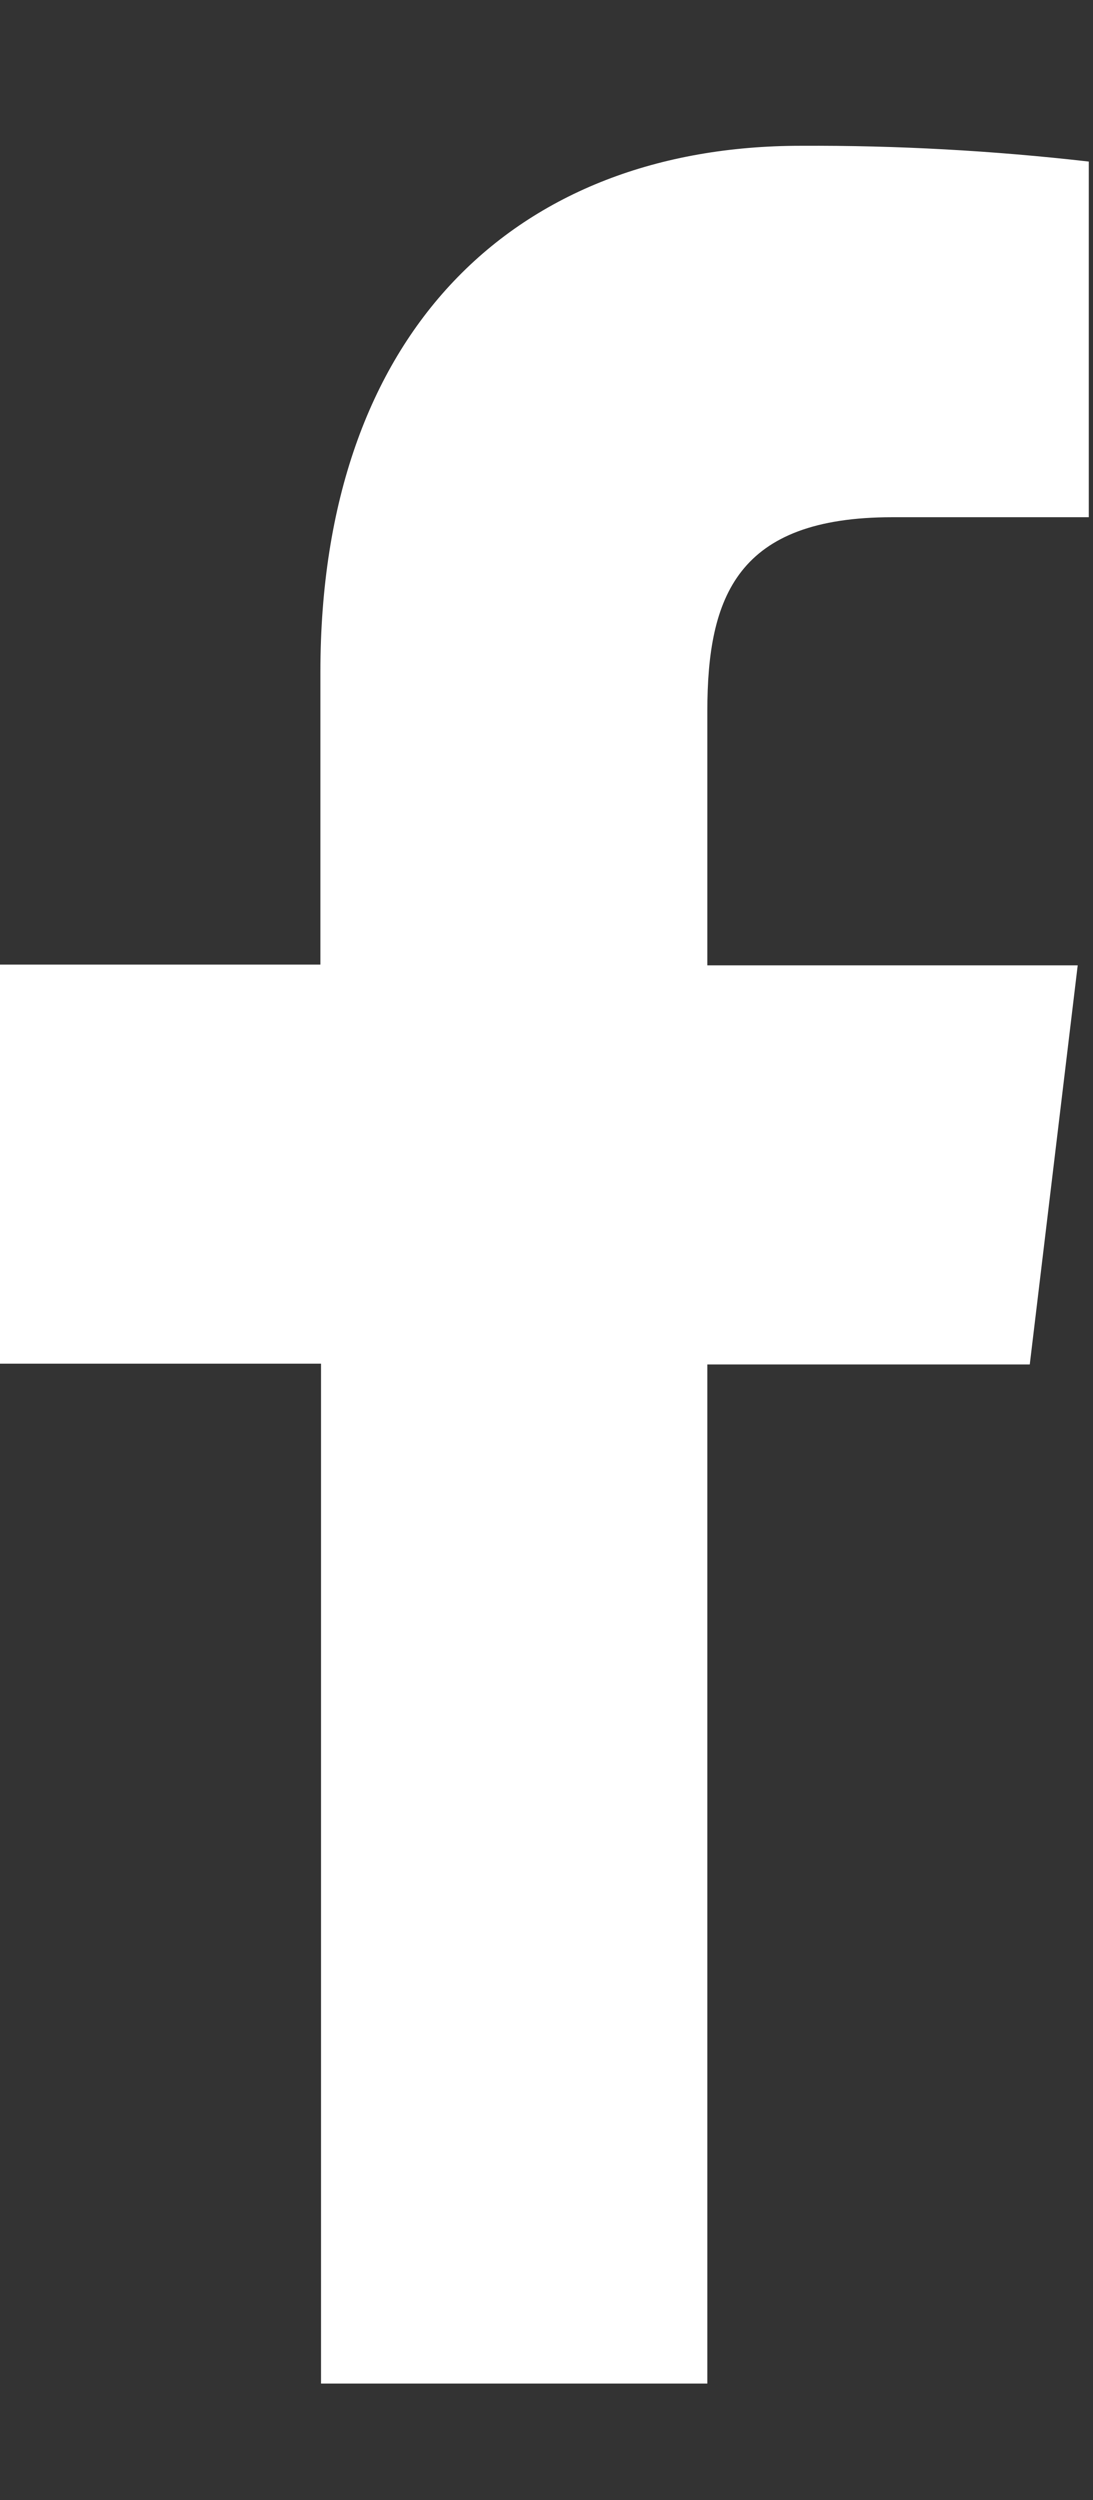 <svg width="7" height="16" viewBox="0 0 7 16" fill="none" xmlns="http://www.w3.org/2000/svg">
<rect x="0" y="0" width="7" height="16" fill="#333333" stroke="none"/>
<path d="M4.53 15.254V8.732H6.595L6.902 6.178H4.53V4.552C4.53 3.815 4.723 3.31 5.715 3.31H6.973V1.034C6.361 0.964 5.746 0.93 5.13 0.933C3.305 0.933 2.052 2.12 2.052 4.3V6.173H0V8.727H2.056V15.254H4.53Z" fill="white"/>
</svg>
